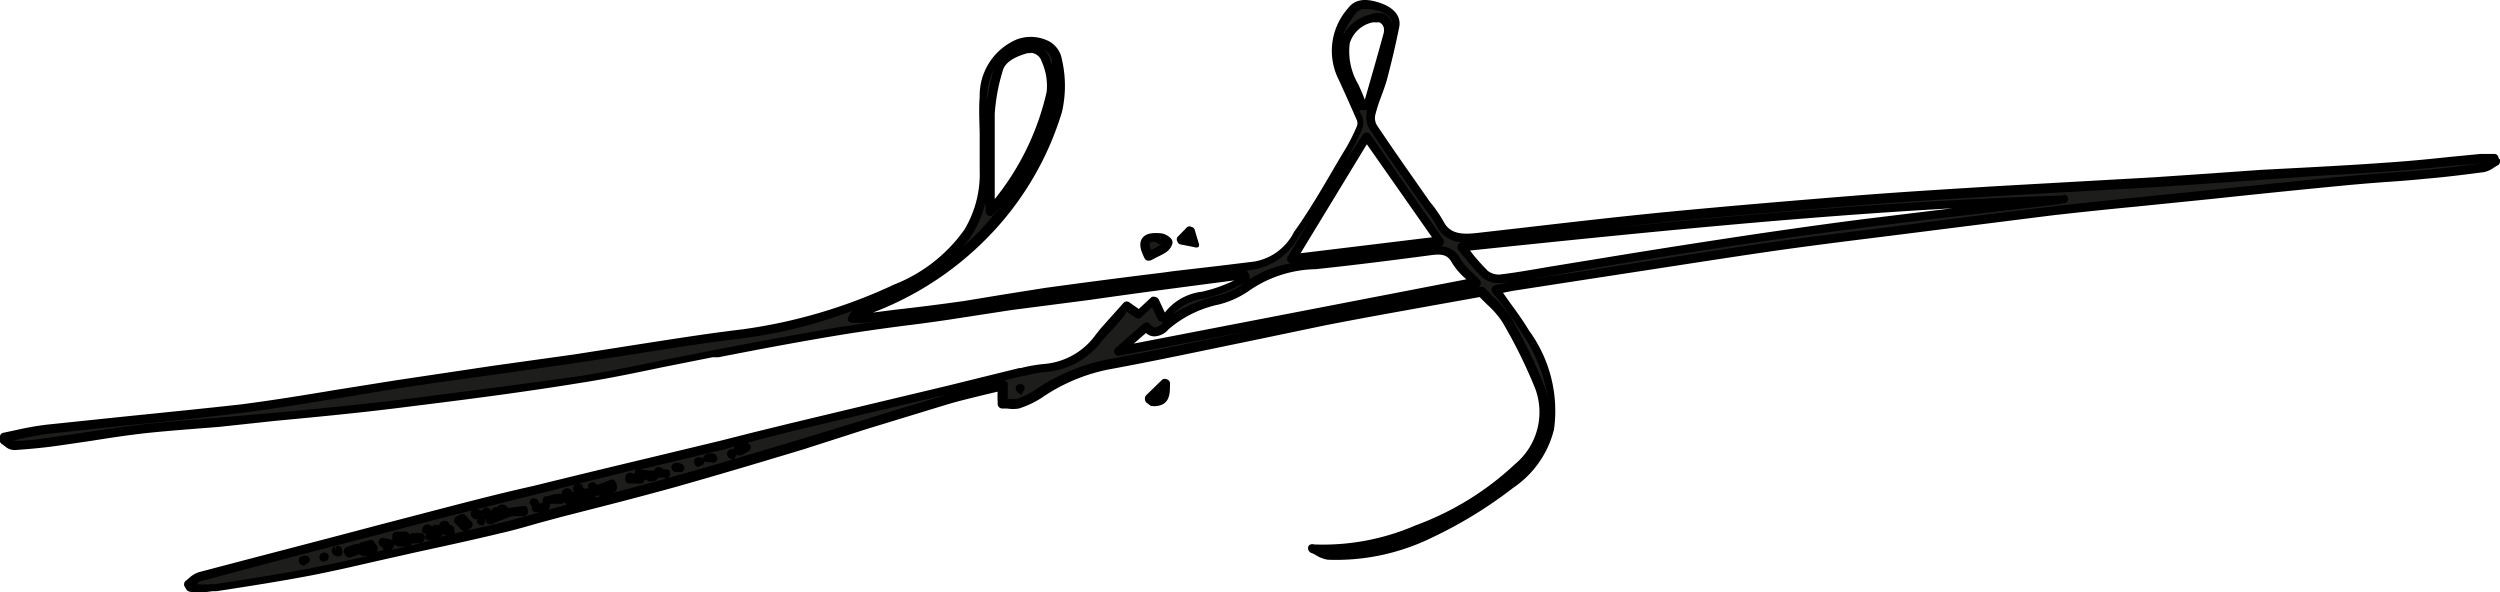 <svg xmlns="http://www.w3.org/2000/svg" viewBox="0 0 111.26 26.36"><defs><style>.cls-1{fill:#1d1d1b;}</style></defs><g id="Layer_2" data-name="Layer 2"><g id="Layer_1-2" data-name="Layer 1"><path class="cls-1" d="M58.44,24.43a10.68,10.68,0,0,0,4.6-.86,13.44,13.44,0,0,0,4.49-2.78,3.15,3.15,0,0,0,.93-3.61A23.16,23.16,0,0,0,67,14.23,7.71,7.71,0,0,0,65.88,13l-2.16.39c-1.63.3-3.26.58-4.88.91-3.19.64-6.36,1.35-9.56,1.95a8.19,8.19,0,0,0-3.1,1.29,3.86,3.86,0,0,1-.91.45,3.11,3.11,0,0,1-.69,0c0-.19,0-.38,0-.57a1.2,1.2,0,0,1,.05-.25c-.91.23-1.76.41-2.59.66-2.12.63-4.23,1.3-6.35,1.94-1.89.57-3.79,1.14-5.7,1.67-1.67.47-3.35.89-5,1.34-.9.24-1.79.51-2.7.73-1.58.37-3.18.72-4.78,1.07-1.23.28-2.47.57-3.71.81-1.44.27-2.88.49-4.33.72a6.28,6.28,0,0,1-1,0L8.39,26c.16-.11.3-.29.49-.34l9.23-2.4c1.9-.49,3.8-1,5.71-1.47,2.78-.69,5.57-1.34,8.35-2l3.1-.77,7-1.66c1.06-.25,2.11-.52,3.17-.78a6.44,6.44,0,0,1,1.15-.2,3.66,3.66,0,0,0,2.58-1.62c.35-.36.66-.73,1-1.13l.53.38.7-.64.37.78s.16,0,.18,0c.37-.78,1.25-.86,2.05-1.09a13.09,13.09,0,0,0,1.45-.61l0-.15a1.53,1.53,0,0,0-.36,0c-2.21.29-4.41.58-6.61.9s-4.14.64-6.21.95c-1.59.24-3.19.41-4.77.67-1.92.32-3.83.68-5.74,1s-3.9.83-5.87,1.14c-2.51.41-5,.74-7.57,1.05-2,.25-4,.45-6,.64s-3.82.3-5.72.5c-1.34.14-2.67.38-4,.56-.63.08-1.26.15-1.9.19-.13,0-.28-.15-.43-.23a1,1,0,0,1,0-.14c.63-.12,1.26-.28,1.9-.35,2.86-.32,5.73-.57,8.58-.93,2.33-.3,4.64-.73,7-1.08C20.32,16.7,23,16.35,25.6,16c2.48-.37,4.95-.81,7.44-1.11a24,24,0,0,0,6.84-2,7.2,7.2,0,0,0,3.21-2.51,5.09,5.09,0,0,0,.71-2.76c0-1.08-.11-2.17-.08-3.25a2.52,2.52,0,0,1,1.52-2.38c.8-.25,1.61,0,1.74.75a5.13,5.13,0,0,1,0,2.24A13.22,13.22,0,0,1,44.4,9.64a14.27,14.27,0,0,1-6.2,4.25.45.45,0,0,0-.28.29l.49,0c1.49-.19,3-.37,4.46-.57,1.2-.18,2.39-.41,3.59-.58,1.89-.26,3.78-.5,5.67-.74l3.61-.43a2.75,2.75,0,0,0,2-1.52c.82-1.16,1.5-2.4,2.23-3.61a9.17,9.17,0,0,0,.52-1,.56.56,0,0,0,0-.4q-.41-.95-.84-1.89A2.71,2.71,0,0,1,60.17.48c.3-.39.76-.3,1.18-.17s.82.45.73.91c-.15.76-.33,1.53-.54,2.28C61.4,4,61.16,4.56,61,5.1a.86.86,0,0,0,.15.63c.71,1.07,1.46,2.13,2.19,3.19a8.59,8.59,0,0,1,.72,1c.34.66,1,.71,1.68.63,2.76-.31,5.52-.64,8.29-.92s5.66-.51,8.49-.74c2.08-.16,4.17-.29,6.25-.42l7.1-.4c1.59-.1,3.17-.23,4.75-.33,1.85-.11,3.7-.18,5.55-.32,1.42-.1,2.84-.26,4.25-.39a4.86,4.86,0,0,1,.54,0l.08.14a2.1,2.1,0,0,1-.54.27c-.88.12-1.76.22-2.65.3-1.27.12-2.55.2-3.82.32l-7.38.75c-1.78.18-3.55.35-5.32.55-2.29.27-4.57.57-6.85.86-1.94.25-3.89.48-5.82.76-2.73.39-5.45.83-8.18,1.25l-3.16.49-.77.16c.47.67.94,1.27,1.32,1.9A5.83,5.83,0,0,1,69,19.06a4.22,4.22,0,0,1-1.75,2.5,19.78,19.78,0,0,1-3.53,2.17,9.51,9.51,0,0,1-4.57,1,2.4,2.4,0,0,1-.68-.3Zm-38.56-1c-.05,0-.1,0,0,0h0s0,0,0,0Zm-2.18.47v.2h.13c.15,0,.51.1.24-.23H18l-.13,0H17.7m14-3.44v0l0,0h0l-.23-.06s0,.05,0,.07l.22,0M22.4,22.8l.14-.16-.08,0-.06.18-.2-.07,0,.05.15,0a.58.58,0,0,1,.05.14l-.53,0c0,.05,0,.11,0,.16l.47-.2.48-.17h.58a.25.25,0,0,1,0-.08l-.57.08-.54,0,0,0Zm-1.12.07-.08.06.07-.05.08,0,0,.07,0-.06m2.92-.33h-.29s0,.05,0,.08l.27-.1h0Zm-4.82,1.28c0-.11.5-.09.1-.29h0c0,.1-.09.19-.13.29l-.21-.08s0,.05,0,.08Zm9.24-2.62.38-.09,0,.15.1,0a1.59,1.59,0,0,0-.13-.13l-.49-.05.13.15-.09.14-.48-.11c0,.05,0,.09,0,.14l.44,0,.1-.14m-4.28,1h.54l0-.14-.5.15h0ZM17,24.14s0,0,0,0h0l.22.2.11-.13L17,24.14m-.5.08-.36.11.06.14.46,0-.17-.2h0l0,0m10.12-2.4c.59.06.84-.06.76-.3l-.77.31,0,0Zm39.05-9.27a5.23,5.23,0,0,1-.87-1c-.26-.48-.64-.5-1.16-.43-1.7.22-3.39.44-5.1.62a5.47,5.47,0,0,0-3,1,4.09,4.09,0,0,1-1.35.63,5.08,5.08,0,0,0-2.33,1.16c-.29.29-.57.37-.86,0l-1.23,1.08,15.89-3.08M65,11a15.73,15.73,0,0,0,1.06,1.21,1,1,0,0,0,.66.22c.75-.09,1.5-.23,2.25-.35,2.45-.4,4.91-.81,7.37-1.19q3.3-.49,6.62-.93c2.85-.36,5.71-.68,8.56-1l.3-.07C82.91,9.14,74.07,10,65,11m-.94-.27L60.82,6.05,57.5,11.52l6.58-.8m-20-1.31a12,12,0,0,0,2.71-5.27,2.94,2.94,0,0,0-.23-1.47.7.7,0,0,0-.88-.49,1.59,1.59,0,0,0-1.23.94,9.22,9.22,0,0,0-.35,1.93c0,1.45,0,2.91,0,4.36M60.6,4.71l.26,0c.3-1.06.61-2.12.9-3.19a.7.7,0,0,0,0-.35C61.64.86,61.42.7,61,.83A1.55,1.55,0,0,0,59.87,1.9c-.25,1,.45,1.88.73,2.81m-40,18.41-.15.09.27.3.15-.1-.27-.29m4.71-1,0,.15.37-.13,0-.08-.37.06M26,22s0,.08,0,.12l.3-.07,0-.1L26,22m-10,2.48,0-.08-.35.12,0,.09.35-.13m2.82-.52v0h-.32v0ZM33.28,20l-.36.06a.41.41,0,0,0,.07.11l.29-.17M20.11,23.61a.13.13,0,0,1,0-.06l-.2,0,0,.06.19,0m-6.57,1.31h0a.09.09,0,0,0,0,0h.05l-.05,0m16.54-4.09.1,0,0,0H30a.12.12,0,0,1,0,0m1.07-.25h0v0h0v0m-1.73.47L29.37,21s0,0,0,0a.12.12,0,0,0,0,.08l.07,0m-8,2.13h0a0,0,0,0,0,0,0h0v0m8.24-2.09s0,0,0,0l-.08,0,0,0,.09,0m-8,1.79h0a.62.62,0,0,0,0-.13h-.05Zm-6.81,1.64a0,0,0,0,1,0,0H15l0,0h-.05m8.87-2.16h0l0,0Zm8.86-2.08s0,0,0,0,0,0,0,0l0,0a.05.05,0,0,0,0,0M14.4,24.81l0,0h0Zm31.07-7.47,0,0,0,0,0,0,0,0M19,23.52l0,0,0,0s0,0,0,0l0,0m7.5-1.91,0,0h0Zm-.63.08-.05,0,0,0s0,0,.05,0l0,0m-.47.25s0,0,0,0,0,0,0,0l0,0,0,0"/><path class="cls-1" d="M58.44,24.43a10.68,10.68,0,0,0,4.6-.86,13.44,13.44,0,0,0,4.49-2.78,3.15,3.15,0,0,0,.93-3.61A23.16,23.16,0,0,0,67,14.23,7.71,7.71,0,0,0,65.88,13l-2.16.39c-1.63.3-3.26.58-4.88.91-3.19.64-6.36,1.35-9.56,1.95a8.19,8.19,0,0,0-3.1,1.29,3.86,3.86,0,0,1-.91.45,3.11,3.11,0,0,1-.69,0c0-.19,0-.38,0-.57a1.2,1.2,0,0,1,.05-.25c-.91.23-1.76.41-2.59.66-2.12.63-4.23,1.3-6.35,1.94-1.89.57-3.79,1.14-5.7,1.67-1.67.47-3.35.89-5,1.34-.9.24-1.79.51-2.7.73-1.58.37-3.18.72-4.78,1.07-1.23.28-2.47.57-3.71.81-1.44.27-2.88.49-4.33.72a6.28,6.28,0,0,1-1,0L8.39,26c.16-.11.3-.29.49-.34l9.23-2.4c1.9-.49,3.8-1,5.71-1.47,2.78-.69,5.57-1.34,8.35-2l3.1-.77,7-1.66c1.06-.25,2.11-.52,3.17-.78a6.44,6.44,0,0,1,1.15-.2,3.66,3.66,0,0,0,2.58-1.62c.35-.36.66-.73,1-1.13l.53.38.7-.64.37.78s.16,0,.18,0c.37-.78,1.25-.86,2.05-1.09a13.09,13.09,0,0,0,1.45-.61l0-.15a1.53,1.53,0,0,0-.36,0c-2.21.29-4.41.58-6.61.9s-4.14.64-6.21.95c-1.59.24-3.19.41-4.77.67-1.92.32-3.83.68-5.74,1s-3.9.83-5.87,1.14c-2.51.41-5,.74-7.57,1.05-2,.25-4,.45-6,.64s-3.82.3-5.72.5c-1.34.14-2.67.38-4,.56-.63.08-1.26.15-1.9.19-.13,0-.28-.15-.43-.23a1,1,0,0,1,0-.14c.63-.12,1.26-.28,1.9-.35,2.86-.32,5.73-.57,8.58-.93,2.33-.3,4.64-.73,7-1.08C20.32,16.7,23,16.35,25.6,16c2.48-.37,4.95-.81,7.44-1.11a24,24,0,0,0,6.84-2,7.2,7.2,0,0,0,3.21-2.51,5.09,5.09,0,0,0,.71-2.76c0-1.08-.11-2.17-.08-3.25a2.52,2.52,0,0,1,1.52-2.38c.8-.25,1.61,0,1.74.75a5.13,5.13,0,0,1,0,2.24A13.22,13.22,0,0,1,44.4,9.64a14.27,14.27,0,0,1-6.2,4.25.45.45,0,0,0-.28.29l.49,0c1.49-.19,3-.37,4.46-.57,1.2-.18,2.39-.41,3.59-.58,1.89-.26,3.78-.5,5.67-.74l3.61-.43a2.75,2.75,0,0,0,2-1.52c.82-1.16,1.5-2.4,2.23-3.61a9.17,9.17,0,0,0,.52-1,.56.56,0,0,0,0-.4q-.41-.95-.84-1.89A2.71,2.71,0,0,1,60.17.48c.3-.39.76-.3,1.18-.17s.82.45.73.91c-.15.76-.33,1.53-.54,2.28C61.4,4,61.16,4.56,61,5.1a.86.86,0,0,0,.15.63c.71,1.07,1.46,2.13,2.19,3.19a8.59,8.59,0,0,1,.72,1c.34.66,1,.71,1.68.63,2.76-.31,5.52-.64,8.29-.92s5.66-.51,8.49-.74c2.08-.16,4.17-.29,6.25-.42l7.1-.4c1.59-.1,3.17-.23,4.75-.33,1.85-.11,3.7-.18,5.55-.32,1.42-.1,2.84-.26,4.25-.39a4.86,4.86,0,0,1,.54,0l.08.14a2.1,2.1,0,0,1-.54.27c-.88.12-1.76.22-2.65.3-1.27.12-2.55.2-3.82.32l-7.38.75c-1.78.18-3.55.35-5.32.55-2.29.27-4.57.57-6.85.86-1.94.25-3.89.48-5.82.76-2.73.39-5.45.83-8.18,1.25l-3.16.49-.77.16c.47.67.94,1.27,1.32,1.9A5.83,5.83,0,0,1,69,19.06a4.22,4.22,0,0,1-1.75,2.5,19.78,19.78,0,0,1-3.53,2.17,9.51,9.51,0,0,1-4.57,1,2.4,2.4,0,0,1-.68-.3Zm-38.56-1c-.05,0-.1,0,0,0h0s0,0,0,0Zm-2.18.47v.2h.13c.15,0,.51.1.24-.23H18l-.13,0H17.7m14-3.44v0l0,0h0l-.23-.06s0,.05,0,.07l.22,0M22.4,22.8l.14-.16-.08,0-.06.18-.2-.07,0,.05.15,0a.58.58,0,0,1,.05.14l-.53,0c0,.05,0,.11,0,.16l.47-.2.48-.17h.58a.25.25,0,0,1,0-.08l-.57.08-.54,0,0,0Zm-1.12.07-.08.06.07-.05.08,0,0,.07,0-.06m2.92-.33h-.29s0,.05,0,.08l.27-.1h0Zm-4.82,1.28c0-.11.5-.09.1-.29h0c0,.1-.09.19-.13.29l-.21-.08s0,.05,0,.08Zm9.24-2.62.38-.09,0,.15.1,0a1.59,1.59,0,0,0-.13-.13l-.49-.05.13.15-.09.14-.48-.11c0,.05,0,.09,0,.14l.44,0,.1-.14m-4.28,1h.54l0-.14-.5.15h0ZM17,24.14s0,0,0,0h0l.22.2.11-.13L17,24.14m-.5.08-.36.11.06.14.46,0-.17-.2h0l0,0m10.12-2.4c.59.06.84-.06.76-.3l-.77.31,0,0Zm39.05-9.27a5.23,5.23,0,0,1-.87-1c-.26-.48-.64-.5-1.16-.43-1.7.22-3.39.44-5.1.62a5.47,5.47,0,0,0-3,1,4.09,4.09,0,0,1-1.35.63,5.08,5.08,0,0,0-2.33,1.16c-.29.29-.57.37-.86,0l-1.23,1.08,15.89-3.08M65,11a15.73,15.73,0,0,0,1.06,1.21,1,1,0,0,0,.66.22c.75-.09,1.5-.23,2.25-.35,2.45-.4,4.91-.81,7.37-1.19q3.3-.49,6.62-.93c2.85-.36,5.71-.68,8.56-1l.3-.07C82.91,9.14,74.07,10,65,11m-.94-.27L60.82,6.05,57.5,11.52l6.58-.8m-20-1.31a12,12,0,0,0,2.71-5.27,2.94,2.94,0,0,0-.23-1.47.7.7,0,0,0-.88-.49,1.59,1.59,0,0,0-1.23.94,9.22,9.22,0,0,0-.35,1.93c0,1.45,0,2.91,0,4.36M60.6,4.71l.26,0c.3-1.06.61-2.12.9-3.19a.7.7,0,0,0,0-.35C61.64.86,61.42.7,61,.83A1.55,1.55,0,0,0,59.87,1.9c-.25,1,.45,1.88.73,2.81m-40,18.41-.15.09.27.3.15-.1-.27-.29m4.71-1,0,.15.37-.13,0-.08-.37.06M26,22s0,.08,0,.12l.3-.07,0-.1L26,22m-10,2.48,0-.08-.35.12,0,.09.35-.13m2.82-.52v0h-.32v0ZM33.28,20l-.36.06a.41.41,0,0,0,.07.11l.29-.17M20.11,23.61a.13.13,0,0,1,0-.06l-.2,0,0,.06.19,0m-6.57,1.31h0a.09.09,0,0,0,0,0h.05l-.05,0m16.54-4.09.1,0,0,0H30a.12.12,0,0,1,0,0m1.07-.25h0v0h0v0m-1.73.47L29.37,21s0,0,0,0a.12.12,0,0,0,0,.08l.07,0m-8,2.13h0a0,0,0,0,0,0,0h0v0m8.24-2.09s0,0,0,0l-.08,0,0,0,.09,0m-8,1.79h0a.62.62,0,0,0,0-.13h-.05Zm-6.81,1.64a0,0,0,0,1,0,0H15l0,0h-.05m8.87-2.16h0l0,0Zm8.86-2.08s0,0,0,0,0,0,0,0l0,0a.05.05,0,0,0,0,0M14.4,24.81l0,0h0Zm31.07-7.47,0,0,0,0,0,0,0,0M19,23.52l0,0,0,0s0,0,0,0l0,0m7.5-1.91,0,0h0Zm-.63.08-.05,0,0,0s0,0,.05,0l0,0m-.47.25s0,0,0,0,0,0,0,0l0,0,0,0"/><path d="M9.1,26.36H8.78c-.17,0-.38,0-.47-.1l-.09-.15a.2.2,0,0,1,.06-.27l.13-.11a1.19,1.19,0,0,1,.42-.26c2.68-.71,5.37-1.4,8-2.1l2.84-.74c1.35-.35,2.7-.7,4.05-1q2.6-.64,5.2-1.26l3.16-.76,1.46-.37,1.63-.4L38.68,18l3.52-.84,1.62-.4,1.54-.38.07,0a6.89,6.89,0,0,1,1.12-.19,3.13,3.13,0,0,0,2.21-1.29L49,14.6l.68-.76.33-.37a.2.2,0,0,1,.27,0l.4.28.57-.53a.24.24,0,0,1,.18,0,.22.22,0,0,1,.14.11l.27.58a2.46,2.46,0,0,1,1.67-.93l.42-.11a7.28,7.28,0,0,0,1-.39l-.62.08c-1.91.25-3.89.51-5.83.79L45,13.8l-2.79.43c-.67.1-1.33.19-2,.27-.91.12-1.85.25-2.77.4-1.83.3-3.68.65-5.47,1l-.26,0-2.21.44c-1.2.25-2.43.51-3.67.7-2.57.42-5.15.75-7.58,1.05-2,.26-4.08.46-6,.64L9.73,19c-1,.08-2.12.16-3.18.27-.83.09-1.68.22-2.49.35l-1.51.22c-.64.09-1.29.15-1.9.19a.64.64,0,0,1-.43-.17L.1,19.77A.19.19,0,0,1,0,19.54l0-.14a.18.18,0,0,1,.15-.14l.61-.13a13.23,13.23,0,0,1,1.31-.23l3.35-.35C7.18,18.37,9,18.19,10.7,18c1.4-.18,2.82-.41,4.19-.64l2.76-.44L22,16.27l3.58-.5,2.68-.42c1.55-.24,3.16-.5,4.76-.69a23.35,23.35,0,0,0,6.78-2,6.92,6.92,0,0,0,3.12-2.44,4.82,4.82,0,0,0,.68-2.65c0-.5,0-1,0-1.5s-.05-1.17,0-1.76a2.71,2.71,0,0,1,1.66-2.56,1.79,1.79,0,0,1,1.45.1,1.14,1.14,0,0,1,.55.8,5.19,5.19,0,0,1,0,2.34,13.59,13.59,0,0,1-2.6,4.8,14.19,14.19,0,0,1-5.81,4.12l.94-.12c1.06-.12,2.11-.25,3.15-.4l1.76-.29,1.83-.29c1.75-.24,3.52-.47,5.24-.68l.43-.06,2.15-.25,1.47-.18a2.44,2.44,0,0,0,1.77-1.32l.08-.11c.62-.88,1.17-1.82,1.7-2.73.17-.29.34-.58.52-.87a8.84,8.84,0,0,0,.5-1,.37.37,0,0,0,0-.25c-.24-.55-.49-1.11-.74-1.66l-.1-.21A2.85,2.85,0,0,1,60,.36c.41-.55,1.1-.33,1.39-.24.65.21,1,.62.87,1.14-.15.74-.33,1.51-.54,2.3-.07.25-.17.51-.26.76a6.48,6.48,0,0,0-.26.82.63.63,0,0,0,.11.48c.54.81,1.1,1.61,1.66,2.41l.54.77a2.43,2.43,0,0,0,.24.32,6.2,6.2,0,0,1,.49.73c.27.54.77.6,1.48.52l1.93-.22c2.08-.24,4.23-.49,6.36-.7,2.89-.28,5.79-.52,8.5-.74,2.13-.17,4.32-.3,6.25-.42l3.55-.2,3.55-.2,2.5-.17,2.25-.16,2.29-.12c1.09-.06,2.17-.12,3.26-.2.93-.06,1.88-.15,2.8-.25l1.44-.14H111a.19.19,0,0,1,.18.11s0,.08.07.13a.16.16,0,0,1,0,.15.15.15,0,0,1-.1.12l-.15.09a1.17,1.17,0,0,1-.45.21c-.91.12-1.8.23-2.66.3-.57.06-1.13.1-1.7.14s-1.42.11-2.12.18c-1.87.18-3.73.37-5.6.57l-3.36.34c-1.25.12-2.49.25-3.74.39l-5,.63-1.82.23-1.68.21c-1.36.17-2.77.35-4.15.55-1.93.28-3.89.59-5.79.88L70,12.53l-2.65.41-.46.09.26.37c.32.44.63.86.89,1.3a6.06,6.06,0,0,1,1.12,4.41,4.42,4.42,0,0,1-1.83,2.61,19.38,19.38,0,0,1-3.57,2.19,9.68,9.68,0,0,1-4.67,1,1.42,1.42,0,0,1-.54-.21l-.15-.08a.22.22,0,0,1-.16-.12.22.22,0,0,1,0-.21h0a.22.22,0,0,1,.24-.06A10.36,10.36,0,0,0,63,23.38a13,13,0,0,0,4.43-2.73,3,3,0,0,0,.88-3.39,22.36,22.36,0,0,0-1.45-2.93,4,4,0,0,0-.68-.78l-.33-.33-.55.1-1.51.27-1.33.24c-1.17.21-2.37.43-3.54.66l-3.5.73c-2,.41-4,.84-6.07,1.22a8,8,0,0,0-3,1.27,4.26,4.26,0,0,1-1,.47,1.62,1.62,0,0,1-.54,0h-.21a.2.2,0,0,1-.14-.06.2.2,0,0,1-.06-.14v-.1a3.38,3.38,0,0,1,0-.45l-.55.13c-.6.15-1.17.28-1.73.45l-3.57,1.09L35.75,20c-1.92.58-3.8,1.14-5.71,1.68-1.09.3-2.18.59-3.28.87L25,23l-1,.27c-.56.16-1.14.33-1.72.46-1.24.3-2.49.57-3.73.84l-2,.45c-.9.21-1.83.42-2.76.6-1.37.26-2.78.48-4.15.69l-.18,0ZM8.76,26h0a3.17,3.17,0,0,0,.62,0l.18,0c1.36-.21,2.77-.43,4.14-.69.9-.17,1.8-.37,2.68-.57l-.2,0a.17.17,0,0,1-.16-.07l-.06,0-.34.13a.2.2,0,0,1-.25-.09l-.05-.09a.17.17,0,0,1,0-.17.19.19,0,0,1,.12-.11l.35-.12a.21.21,0,0,1,.16,0,.26.26,0,0,1,.11-.07l.35-.1a.23.23,0,0,1,.18,0,.18.18,0,0,1,.08.11l.11.13a.18.18,0,0,1,0,.2l0,.06.3-.07h0L17,24.33a.2.2,0,0,1,0-.39H17l.07,0,.28.06a.17.17,0,0,1,.11.06h0v-.2a.19.19,0,0,1,.19-.2h.13l.1,0h.14a.21.21,0,0,1,.17.07l.05.06a.2.2,0,0,1,.15-.07h.32a.2.2,0,0,1,.2.2.27.27,0,0,1-.14.23l.45-.1h-.11a.21.21,0,0,1-.16-.08.2.2,0,0,1,0-.17v-.06a.25.25,0,0,1-.09,0l-.06-.05a.24.24,0,0,1,0-.16.19.19,0,0,1,.09-.14.24.24,0,0,1,.18-.05.26.26,0,0,1,.14.09.18.18,0,0,1,0,.16s0,0,0,0h0a.09.09,0,0,1,0-.07.17.17,0,0,1,.21-.16l.09,0h0l.05,0v0a.16.16,0,0,1,.14-.16.19.19,0,0,1,.19,0,.2.2,0,0,1,.12.16h0a.22.22,0,0,1,.21.15v.07a.18.18,0,0,1,0,.16.22.22,0,0,1-.14.08l-.19,0a.21.21,0,0,1-.15-.05.36.36,0,0,1-.22.13h0l0,0,1.14-.25a.21.21,0,0,1-.12-.07l-.28-.29a.18.18,0,0,1-.05-.16A.2.2,0,0,1,20.3,23l.14-.08a.22.22,0,0,1,.26,0l.27.29a.17.17,0,0,1,.06.16.19.19,0,0,1-.09.14l-.14.1h0l1.44-.33c.57-.14,1.14-.3,1.7-.46l1-.28,1.75-.45c1.09-.29,2.19-.57,3.27-.88,1.91-.53,3.79-1.1,5.7-1.67l2.78-.85c1.19-.37,2.38-.74,3.58-1.09.57-.17,1.14-.31,1.75-.46l.84-.21a.24.24,0,0,1,.18.05.2.2,0,0,1,.06.19l0,.15a.2.2,0,0,0,0,.07c0,.12,0,.24,0,.36h0a1.73,1.73,0,0,0,.41,0,3.46,3.46,0,0,0,.86-.43,8.55,8.55,0,0,1,3.17-1.32c2-.38,4.08-.81,6.06-1.22l3.5-.73c1.18-.24,2.38-.45,3.55-.67l1.33-.24,1.51-.27.66-.11a.21.21,0,0,1,.18.06l.39.4a4.29,4.29,0,0,1,.75.86,23.68,23.68,0,0,1,1.47,3,3.55,3.55,0,0,1,.23.92,6.94,6.94,0,0,0-1.16-3.13c-.25-.42-.55-.83-.86-1.27L66.4,13a.25.25,0,0,1,0-.19.2.2,0,0,1,.15-.12l.28-.06a4,4,0,0,1,.5-.1h.07l-.62.07a1.13,1.13,0,0,1-.82-.26,8.49,8.49,0,0,1-.73-.82l-.34-.41a.2.2,0,0,1,0-.21.2.2,0,0,1,.16-.12h0A1.32,1.32,0,0,1,63.9,10a4.54,4.54,0,0,0-.45-.66L63.2,9l-.54-.77c-.56-.8-1.12-1.6-1.66-2.41a1,1,0,0,1-.17-.8l0-.12h0l-.26,0-.06,0c0,.09.07.19.11.28a.75.75,0,0,1,0,.55,7.62,7.62,0,0,1-.53,1.07l-.29.49L60.65,6a.23.23,0,0,1,.17-.1.2.2,0,0,1,.17.09l3.25,4.67a.19.19,0,0,1,0,.19.18.18,0,0,1-.15.12H64a1,1,0,0,1,1,.56,2.64,2.64,0,0,0,.51.59l.34.34a.2.2,0,0,1-.11.33L49.83,15.83a.2.2,0,0,1-.17-.35l1.23-1.08a.25.25,0,0,1,.15-.05.27.27,0,0,1,.14.07c.08.1.15.15.22.15s.21-.06.34-.19l0-.06a.19.19,0,0,1-.21-.11l-.26-.54-.43.4-.06.06a.21.21,0,0,1-.26,0l-.38-.27L50,14.1c-.23.27-.45.52-.69.77l-.24.26a3.45,3.45,0,0,1-2.48,1.42,5.27,5.27,0,0,0-1,.18l-.08,0-1.53.38-1.63.4-3.52.83-3.46.82-1.62.41L32.22,20l-3.16.76-.59.14h.05l.46.05a.19.19,0,0,1,.13,0l0,0a.35.35,0,0,1,.11-.15.2.2,0,0,1,.17,0,.2.2,0,0,1,.13.09h0l.05,0h0a.25.25,0,0,1,.24.08.21.21,0,0,1,0,.17.23.23,0,0,1-.1.15l0,0h0v0l-.06,0a.53.53,0,0,0-.39,0s0,0,0,0a.21.21,0,0,1-.17.13l-.1,0a.28.28,0,0,1-.15,0,.18.18,0,0,1-.05-.07l-.08,0-.06.09a.21.21,0,0,1-.21.08l-.39,0a.19.19,0,0,1-.22-.16V21.3a.21.21,0,0,1,.06-.19.19.19,0,0,1,.18-.07l.19.05a.16.16,0,0,1,0-.12.16.16,0,0,1,.11-.1L23.86,22l-4,1L17,23.75c-2.68.69-5.37,1.39-8,2.1A.38.38,0,0,0,8.76,26Zm7.17-1.5Zm1.62-.26a.3.3,0,0,1-.05.15.6.6,0,0,0-.08.08l1.08-.24.24-.05h-.31a.11.11,0,0,1-.08,0h0c-.08.16-.26.15-.38.14H17.7A.21.21,0,0,1,17.55,24.19Zm45.84-.55-.28.11a13.93,13.93,0,0,1-2,.64A12,12,0,0,0,63.39,23.64Zm-44.48-.29.08.13Zm10.8-2.25h0v0ZM68,20.62a3.58,3.58,0,0,1-.27.29A3.58,3.58,0,0,0,68,20.62Zm-67.41-1,.06,0c.61,0,1.24-.1,1.88-.19L4,19.21c.82-.12,1.67-.25,2.51-.34,1.06-.11,2.14-.2,3.19-.28l2.53-.22c1.93-.18,4-.38,6-.63,2.42-.31,5-.64,7.57-1,1.22-.2,2.46-.45,3.65-.7l2.22-.44.26-.05c1.79-.34,3.64-.69,5.48-1l1.84-.28-.81.1-.35,0h-.16a.21.21,0,0,1-.17-.08.17.17,0,0,1,0-.19.84.84,0,0,1,.17-.27,21.34,21.34,0,0,1-4.84,1.22c-1.58.19-3.19.44-4.74.69l-2.69.41-3.57.51c-1.45.2-2.9.4-4.35.62L15,17.73c-1.38.22-2.8.46-4.21.64-1.74.22-3.52.4-5.24.57l-3.35.36c-.42.05-.85.14-1.27.22ZM51,14.82l-.54.47,14.8-2.86-.07-.06a3,3,0,0,1-.58-.69c-.19-.35-.45-.39-.95-.32-1.67.22-3.39.44-5.11.62a5.37,5.37,0,0,0-2.89.91,4.12,4.12,0,0,1-1.41.66A5,5,0,0,0,52,14.66a.86.86,0,0,1-.63.31A.55.55,0,0,1,51,14.82Zm4.35-2.2-.28.13a6.05,6.05,0,0,1-1.05.42l-.43.12a2.3,2.3,0,0,0-1.38.68,6.58,6.58,0,0,1,1.93-.8A3.91,3.91,0,0,0,55.37,12.62Zm.12-.57a.24.24,0,0,1,.09.11l.05.15a.24.24,0,0,1,0,.12,4.76,4.76,0,0,1,1.86-.71.2.2,0,0,1-.16-.09.2.2,0,0,1,0-.21l.93-1.54-.37.54-.07.1A2.8,2.8,0,0,1,55.76,12ZM91.84,8.66a.2.2,0,0,1,.2.17.21.21,0,0,1-.16.22l-.09,0-.23.05-2.74.32c-1.94.23-3.88.45-5.82.7-2.1.27-4.33.58-6.61.93-1.7.26-3.4.54-5.1.82L69,12.27l-.57.09-.35.06L70,12.14l2.89-.45c1.9-.3,3.86-.61,5.8-.89,1.38-.2,2.78-.37,4.15-.54l1.67-.21,1.83-.24c1.68-.21,3.35-.43,5-.62,1.24-.15,2.49-.27,3.74-.4l3.36-.34c1.87-.19,3.73-.39,5.6-.57.71-.07,1.42-.12,2.13-.18l1.7-.13c.84-.08,1.73-.19,2.63-.31h0L109,7.39c-.92.09-1.87.19-2.81.25s-2.18.14-3.27.2L100.66,8l-2.25.16-2.51.17-3.55.2-3.55.2c-1.93.12-4.12.25-6.24.42-2.7.22-5.6.46-8.49.74l-2.85.3c7.29-.73,13.84-1.28,20.61-1.49ZM65.42,11.15a1.47,1.47,0,0,1,.1.13,9.13,9.13,0,0,0,.7.78.83.83,0,0,0,.5.16c.55-.06,1.12-.16,1.66-.25l.58-.1,2.27-.37q2.55-.42,5.1-.81c2.28-.35,4.51-.67,6.62-.94l3.94-.48C80.08,9.65,73.26,10.33,65.42,11.15Zm-3.67.06L60,11.42Zm-.92-4.79-2.95,4.85,5.85-.71ZM43.85,9a4.52,4.52,0,0,1-.59,1.44,4.26,4.26,0,0,1-.41.54,11.28,11.28,0,0,0,1.4-1.45c.15-.18.29-.36.43-.55-.15.2-.31.39-.48.58A.19.19,0,0,1,44,9.6a.2.2,0,0,1-.13-.19Zm.4.43h0Zm1.62-7.06a.47.47,0,0,0-.16,0c-.65.19-1,.44-1.09.8a8.43,8.43,0,0,0-.35,1.89c0,1,0,2.09,0,3.11v.69a11.71,11.71,0,0,0,2.31-4.77,2.61,2.61,0,0,0-.22-1.35A.54.54,0,0,0,45.87,2.35Zm.92,2.47c-.06.21-.13.42-.2.63.07-.2.13-.39.19-.59ZM44.22,3.09a3.27,3.27,0,0,0-.3,1.22v.16A13.84,13.84,0,0,1,44.22,3.09ZM61.27,1a.69.69,0,0,0-.2,0,1.36,1.36,0,0,0-1,.92,2.87,2.87,0,0,0,.39,1.85c.09.22.2.44.28.67l.1-.35c.25-.87.5-1.74.74-2.62a.55.55,0,0,0,0-.25A.36.36,0,0,0,61.4,1,.27.27,0,0,0,61.27,1Zm-1.59.82a2,2,0,0,0,.12,1.47l0,.08a2.48,2.48,0,0,1-.16-1.51S59.68,1.82,59.68,1.81ZM46.47,2.2a1.16,1.16,0,0,1,.25.41l.1.3,0-.21A.77.77,0,0,0,46.47,2.2ZM60.76.4a.51.51,0,0,0-.43.2,4,4,0,0,0-.61,1.08A1.85,1.85,0,0,1,61,.64a.82.82,0,0,1,.64,0,.66.66,0,0,1,.3.37c0-.23-.22-.41-.6-.53A2.17,2.17,0,0,0,60.76.4ZM13.55,25.17l-.08,0-.1-.06a.21.21,0,0,1-.07-.21.19.19,0,0,1,.15-.15.3.3,0,0,1,.21,0l.05,0a.2.2,0,0,1,.07.2.19.19,0,0,1-.16.15Zm0-.16,0,.1Zm.87,0h0a.22.22,0,0,1-.18-.11.21.21,0,0,1,0-.2.25.25,0,0,1,.19-.11.22.22,0,0,1,.18.1v0a.2.2,0,0,1-.17.29Zm.57-.28h0a.18.18,0,0,1-.09,0,.23.23,0,0,1-.13-.17.19.19,0,0,1,.14-.24l.05.19,0-.2a.29.29,0,0,1,.16,0,.23.23,0,0,1,.1.12l0,.07a.18.18,0,0,1,0,.18A.2.2,0,0,1,15,24.76Zm6.47-1.36h-.08a.23.23,0,0,1-.14-.11.2.2,0,0,1,0-.15A.22.22,0,0,1,21,23a.21.21,0,0,1,0-.28l.08-.05a.18.18,0,0,1,.14,0h0a.26.26,0,0,1,.21.07.17.17,0,0,1,0,.05v0a.19.19,0,0,1,.07-.14.17.17,0,0,1,.15-.06.33.33,0,0,1,.16.07.19.19,0,0,1,.07.15h0a.19.19,0,0,1,0-.08c0-.1.17-.2.27-.16h0a.19.19,0,0,1,.21-.11h.07a.25.25,0,0,1,.16.14h.11l.49-.07h.07a.17.17,0,0,1,.15,0,.17.17,0,0,1,.07.13.27.27,0,0,1,0,.2s-.09.11-.14.11h-.55l-.37.13a.22.22,0,0,1-.12.05h0l-.41.17a.22.22,0,0,1-.16,0,.16.16,0,0,1-.1-.11l-.06-.15,0,0,0,.08a.18.18,0,0,1,0,.16A.21.21,0,0,1,21.46,23.4Zm0-.22h0Zm0-.2h0l.05,0a.14.14,0,0,1-.05-.08v0Zm2.41-.16a.17.17,0,0,1-.1,0,.2.2,0,0,1-.1-.15v-.12h0a.21.21,0,0,1-.1-.16v0a.22.22,0,0,1,.09-.16.17.17,0,0,1,.18,0,.2.2,0,0,1,.15.19h.1l.06,0a.21.21,0,0,1,0-.11.19.19,0,0,1,.15-.2h.08l.31-.09.12,0a.23.23,0,0,1,.16,0A.18.18,0,0,1,25,22l0,.11a.19.19,0,0,1,0-.11l0,0a.13.13,0,0,1,0-.06.22.22,0,0,1,.08-.15.36.36,0,0,1,.17-.07.25.25,0,0,1,.16.08.15.15,0,0,1,.06.09h0a.17.17,0,0,1,.1,0h0a.22.22,0,0,1-.07-.17.2.2,0,0,1,.1-.15.23.23,0,0,1,.28,0h0a.27.27,0,0,1,.08.17v0l.14,0a.17.17,0,0,1,.1,0s0,0,0,0a.18.18,0,0,1,0-.2.24.24,0,0,1,.19-.08.18.18,0,0,1,.16.11l0,0a0,0,0,0,0,0,0l.08,0,.52-.21a.22.22,0,0,1,.16,0,.15.15,0,0,1,.1.12.37.37,0,0,1,0,.37.92.92,0,0,1-.8.2.17.17,0,0,1-.17,0L26.49,22a.25.25,0,0,1,0,.13s-.07.11-.13.12l-.29.06a.18.18,0,0,1-.19-.05s0,0,0,0a.19.19,0,0,1-.12.1l-.36.12a.2.2,0,0,1-.17,0,.2.2,0,0,1-.09-.13l0-.12a.15.15,0,0,1,0,.11.21.21,0,0,1-.16.08h-.51a.21.21,0,0,1,0,.12.23.23,0,0,1-.2.21h0l-.2.07Zm2-1.08,0,0Zm0-.17v.09l.07-.08ZM30.08,21A.24.24,0,0,1,30,21l-.06-.06a.23.23,0,0,1-.05-.21.21.21,0,0,1,.17-.13h.13a.44.44,0,0,1,.15.05.2.2,0,0,1,0,.36l-.11,0Zm1-.22h0a.22.22,0,0,1-.19-.21.19.19,0,0,1,.05-.16.26.26,0,0,1,.35,0v0a.31.31,0,0,1,.09-.17c.05,0,.11-.08.17-.06l.13,0a.2.2,0,0,1,.18.07.21.21,0,0,1,.06.2.2.2,0,0,1-.1.12h0a.17.17,0,0,1-.18,0h-.12a.18.18,0,0,1-.17-.06h0a.27.27,0,0,1-.05.15.24.24,0,0,1-.11.06Zm-.1-.34.1.09Zm1.61,0a.24.24,0,0,1-.17-.09.21.21,0,0,1,0-.3.23.23,0,0,1,.18-.06.11.11,0,0,1,.07,0,.16.16,0,0,1,0-.1.2.2,0,0,1,.15-.12l.36-.06a.21.21,0,0,1,.22.13.2.2,0,0,1-.09.24l-.25.15a.28.28,0,0,1-.29,0,.17.17,0,0,1-.07.13A.31.31,0,0,1,32.61,20.5Zm12.85-2.9h0a.34.34,0,0,1-.18-.11.22.22,0,0,1,0-.29.26.26,0,0,1,.29,0l0,0a.22.22,0,0,1,.05.17.21.21,0,0,1-.1.14A.24.24,0,0,1,45.46,17.6Z"/><path class="cls-1" d="M51.12,11.4c-.33-.66-.19-.88.51-.83a.52.52,0,0,1,.34.18c0,.05-.06.21-.15.27a7.37,7.37,0,0,1-.7.38"/><path class="cls-1" d="M51.12,11.4c-.33-.66-.19-.88.51-.83a.52.52,0,0,1,.34.18c0,.05-.06.21-.15.27a7.37,7.37,0,0,1-.7.38"/><path d="M51.12,11.6h-.06a.23.23,0,0,1-.12-.1c-.15-.3-.28-.64-.11-.89s.51-.25.81-.23a.72.72,0,0,1,.5.27c.13.19-.08.45-.21.55s-.33.19-.51.28l-.21.11Zm.33-.84c-.25,0-.29.06-.29.06s0,.07.06.31l0,0a2.79,2.79,0,0,0,.46-.26s0,0,0,0a.28.28,0,0,0-.13,0Z"/><path class="cls-1" d="M51.16,17.74l.73-.7c0,.46,0,.79-.56.82l-.17-.12"/><path class="cls-1" d="M51.16,17.74l.73-.7c0,.46,0,.79-.56.82l-.17-.12"/><path d="M51.33,18.06a.19.19,0,0,1-.12,0l-.16-.12a.19.19,0,0,1-.09-.14A.23.23,0,0,1,51,17.6l.73-.71a.22.22,0,0,1,.22,0,.19.19,0,0,1,.12.19c0,.46,0,1-.75,1Z"/><path class="cls-1" d="M53,10.26l.17.57-.61-.12.44-.45"/><path class="cls-1" d="M53,10.26l.17.57-.61-.12.44-.45"/><path d="M53.16,11h0l-.61-.12a.18.18,0,0,1-.15-.13.19.19,0,0,1,0-.2l.44-.45a.19.19,0,0,1,.19,0,.18.18,0,0,1,.14.13l.17.57a.19.19,0,0,1,0,.19A.21.21,0,0,1,53.16,11Z"/></g></g></svg>